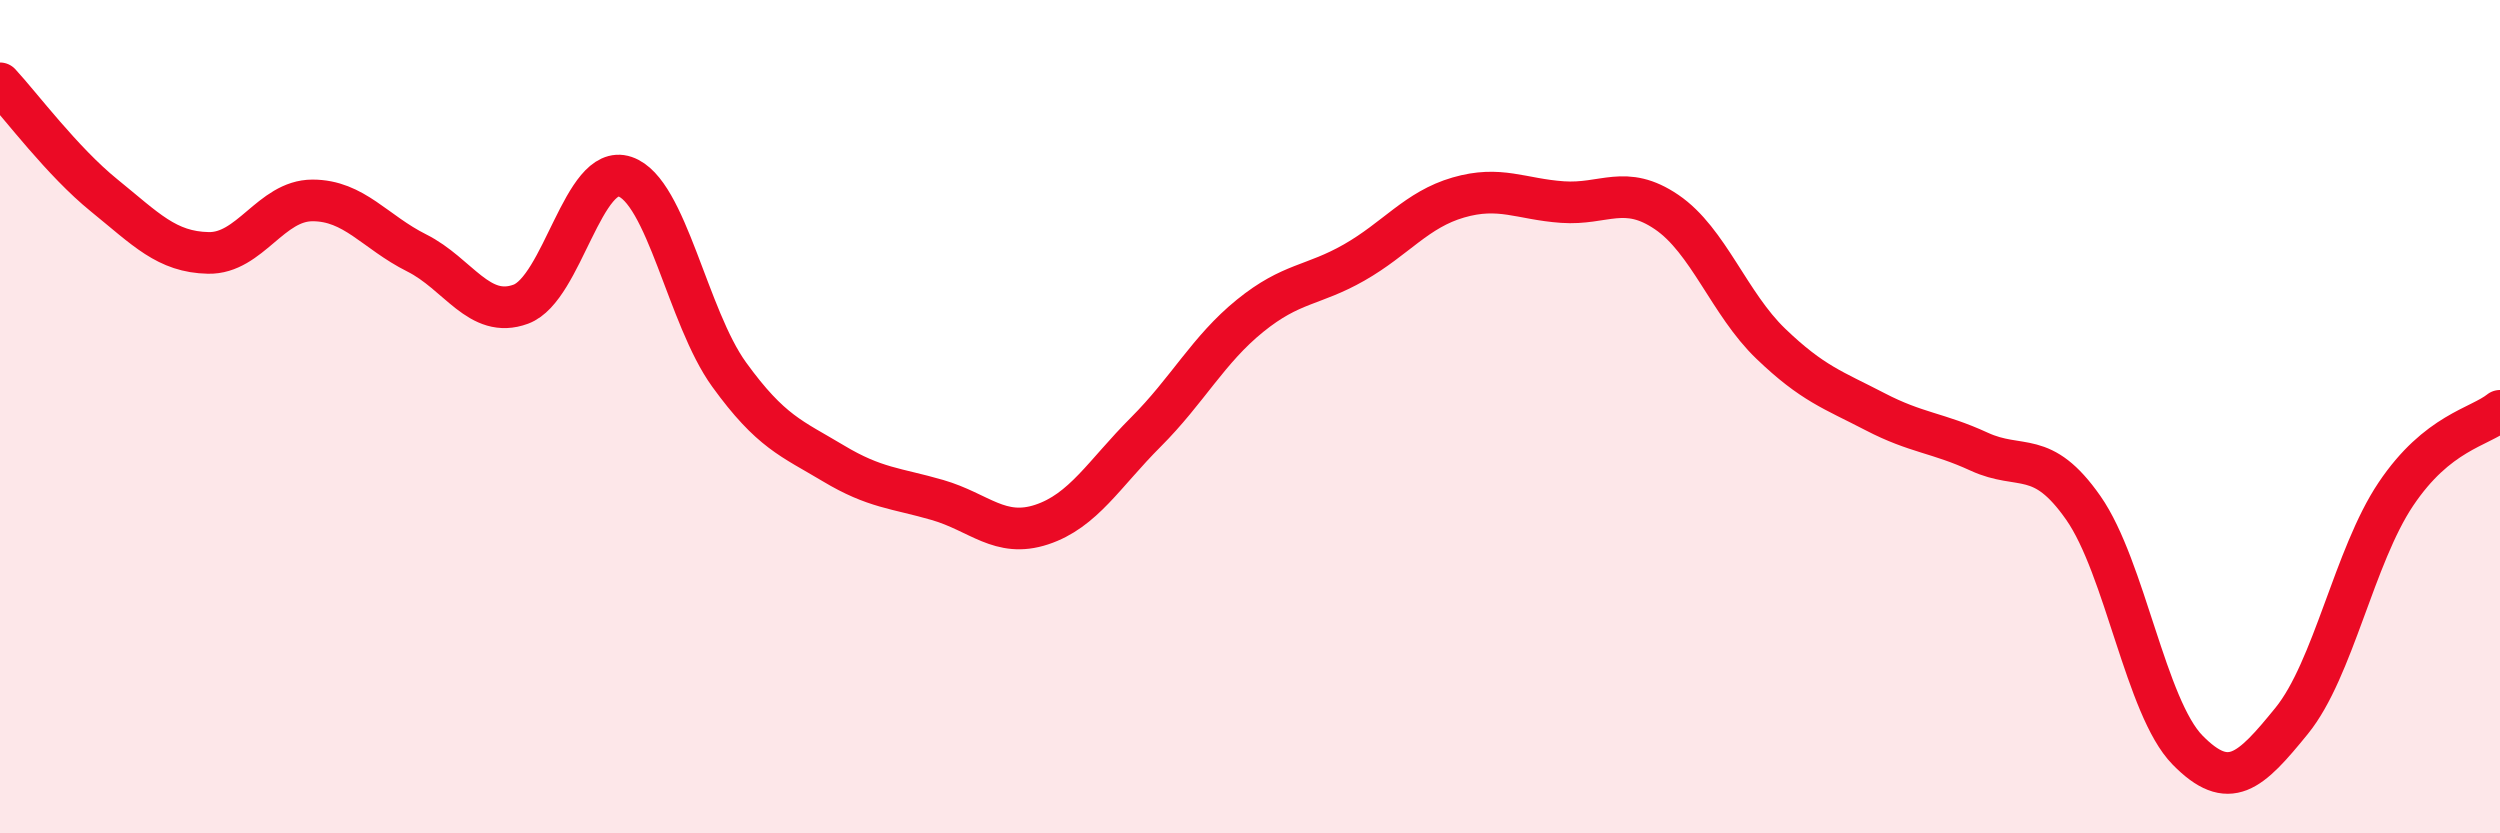 
    <svg width="60" height="20" viewBox="0 0 60 20" xmlns="http://www.w3.org/2000/svg">
      <path
        d="M 0,2 C 0.5,2.54 1.5,3.88 2.5,4.69 C 3.5,5.5 4,6.05 5,6.07 C 6,6.09 6.5,4.81 7.5,4.81 C 8.5,4.81 9,5.57 10,6.07 C 11,6.57 11.5,7.67 12.5,7.3 C 13.5,6.93 14,3.9 15,4.24 C 16,4.58 16.5,7.61 17.5,8.99 C 18.5,10.37 19,10.52 20,11.12 C 21,11.72 21.5,11.71 22.5,12 C 23.5,12.29 24,12.92 25,12.59 C 26,12.26 26.5,11.37 27.5,10.37 C 28.5,9.37 29,8.39 30,7.58 C 31,6.77 31.5,6.87 32.5,6.3 C 33.5,5.73 34,5.03 35,4.74 C 36,4.45 36.5,4.78 37.5,4.85 C 38.5,4.92 39,4.41 40,5.09 C 41,5.77 41.5,7.29 42.5,8.25 C 43.5,9.21 44,9.36 45,9.88 C 46,10.4 46.5,10.38 47.5,10.84 C 48.5,11.3 49,10.76 50,12.19 C 51,13.62 51.5,16.98 52.5,18 C 53.5,19.02 54,18.53 55,17.3 C 56,16.07 56.5,13.35 57.5,11.86 C 58.5,10.37 59.5,10.26 60,9.86L60 20L0 20Z"
        fill="#EB0A25"
        opacity="0.1"
        stroke-linecap="round"
        stroke-linejoin="round"
      />
      <path
        d="M 0,2 C 0.5,2.54 1.5,3.88 2.5,4.69 C 3.5,5.5 4,6.05 5,6.07 C 6,6.09 6.5,4.81 7.5,4.81 C 8.5,4.81 9,5.57 10,6.07 C 11,6.57 11.5,7.67 12.5,7.3 C 13.5,6.93 14,3.9 15,4.24 C 16,4.58 16.5,7.61 17.5,8.99 C 18.5,10.37 19,10.52 20,11.12 C 21,11.72 21.5,11.71 22.5,12 C 23.5,12.29 24,12.92 25,12.59 C 26,12.26 26.5,11.37 27.5,10.37 C 28.5,9.37 29,8.39 30,7.58 C 31,6.77 31.5,6.87 32.5,6.3 C 33.5,5.73 34,5.03 35,4.74 C 36,4.45 36.5,4.78 37.5,4.85 C 38.5,4.92 39,4.41 40,5.09 C 41,5.77 41.5,7.29 42.5,8.25 C 43.5,9.21 44,9.36 45,9.88 C 46,10.4 46.5,10.38 47.5,10.84 C 48.5,11.3 49,10.76 50,12.19 C 51,13.62 51.5,16.98 52.5,18 C 53.5,19.02 54,18.53 55,17.3 C 56,16.07 56.5,13.35 57.5,11.86 C 58.5,10.37 59.5,10.26 60,9.86"
        stroke="#EB0A25"
        stroke-width="1"
        fill="none"
        stroke-linecap="round"
        stroke-linejoin="round"
      />
    </svg>
  